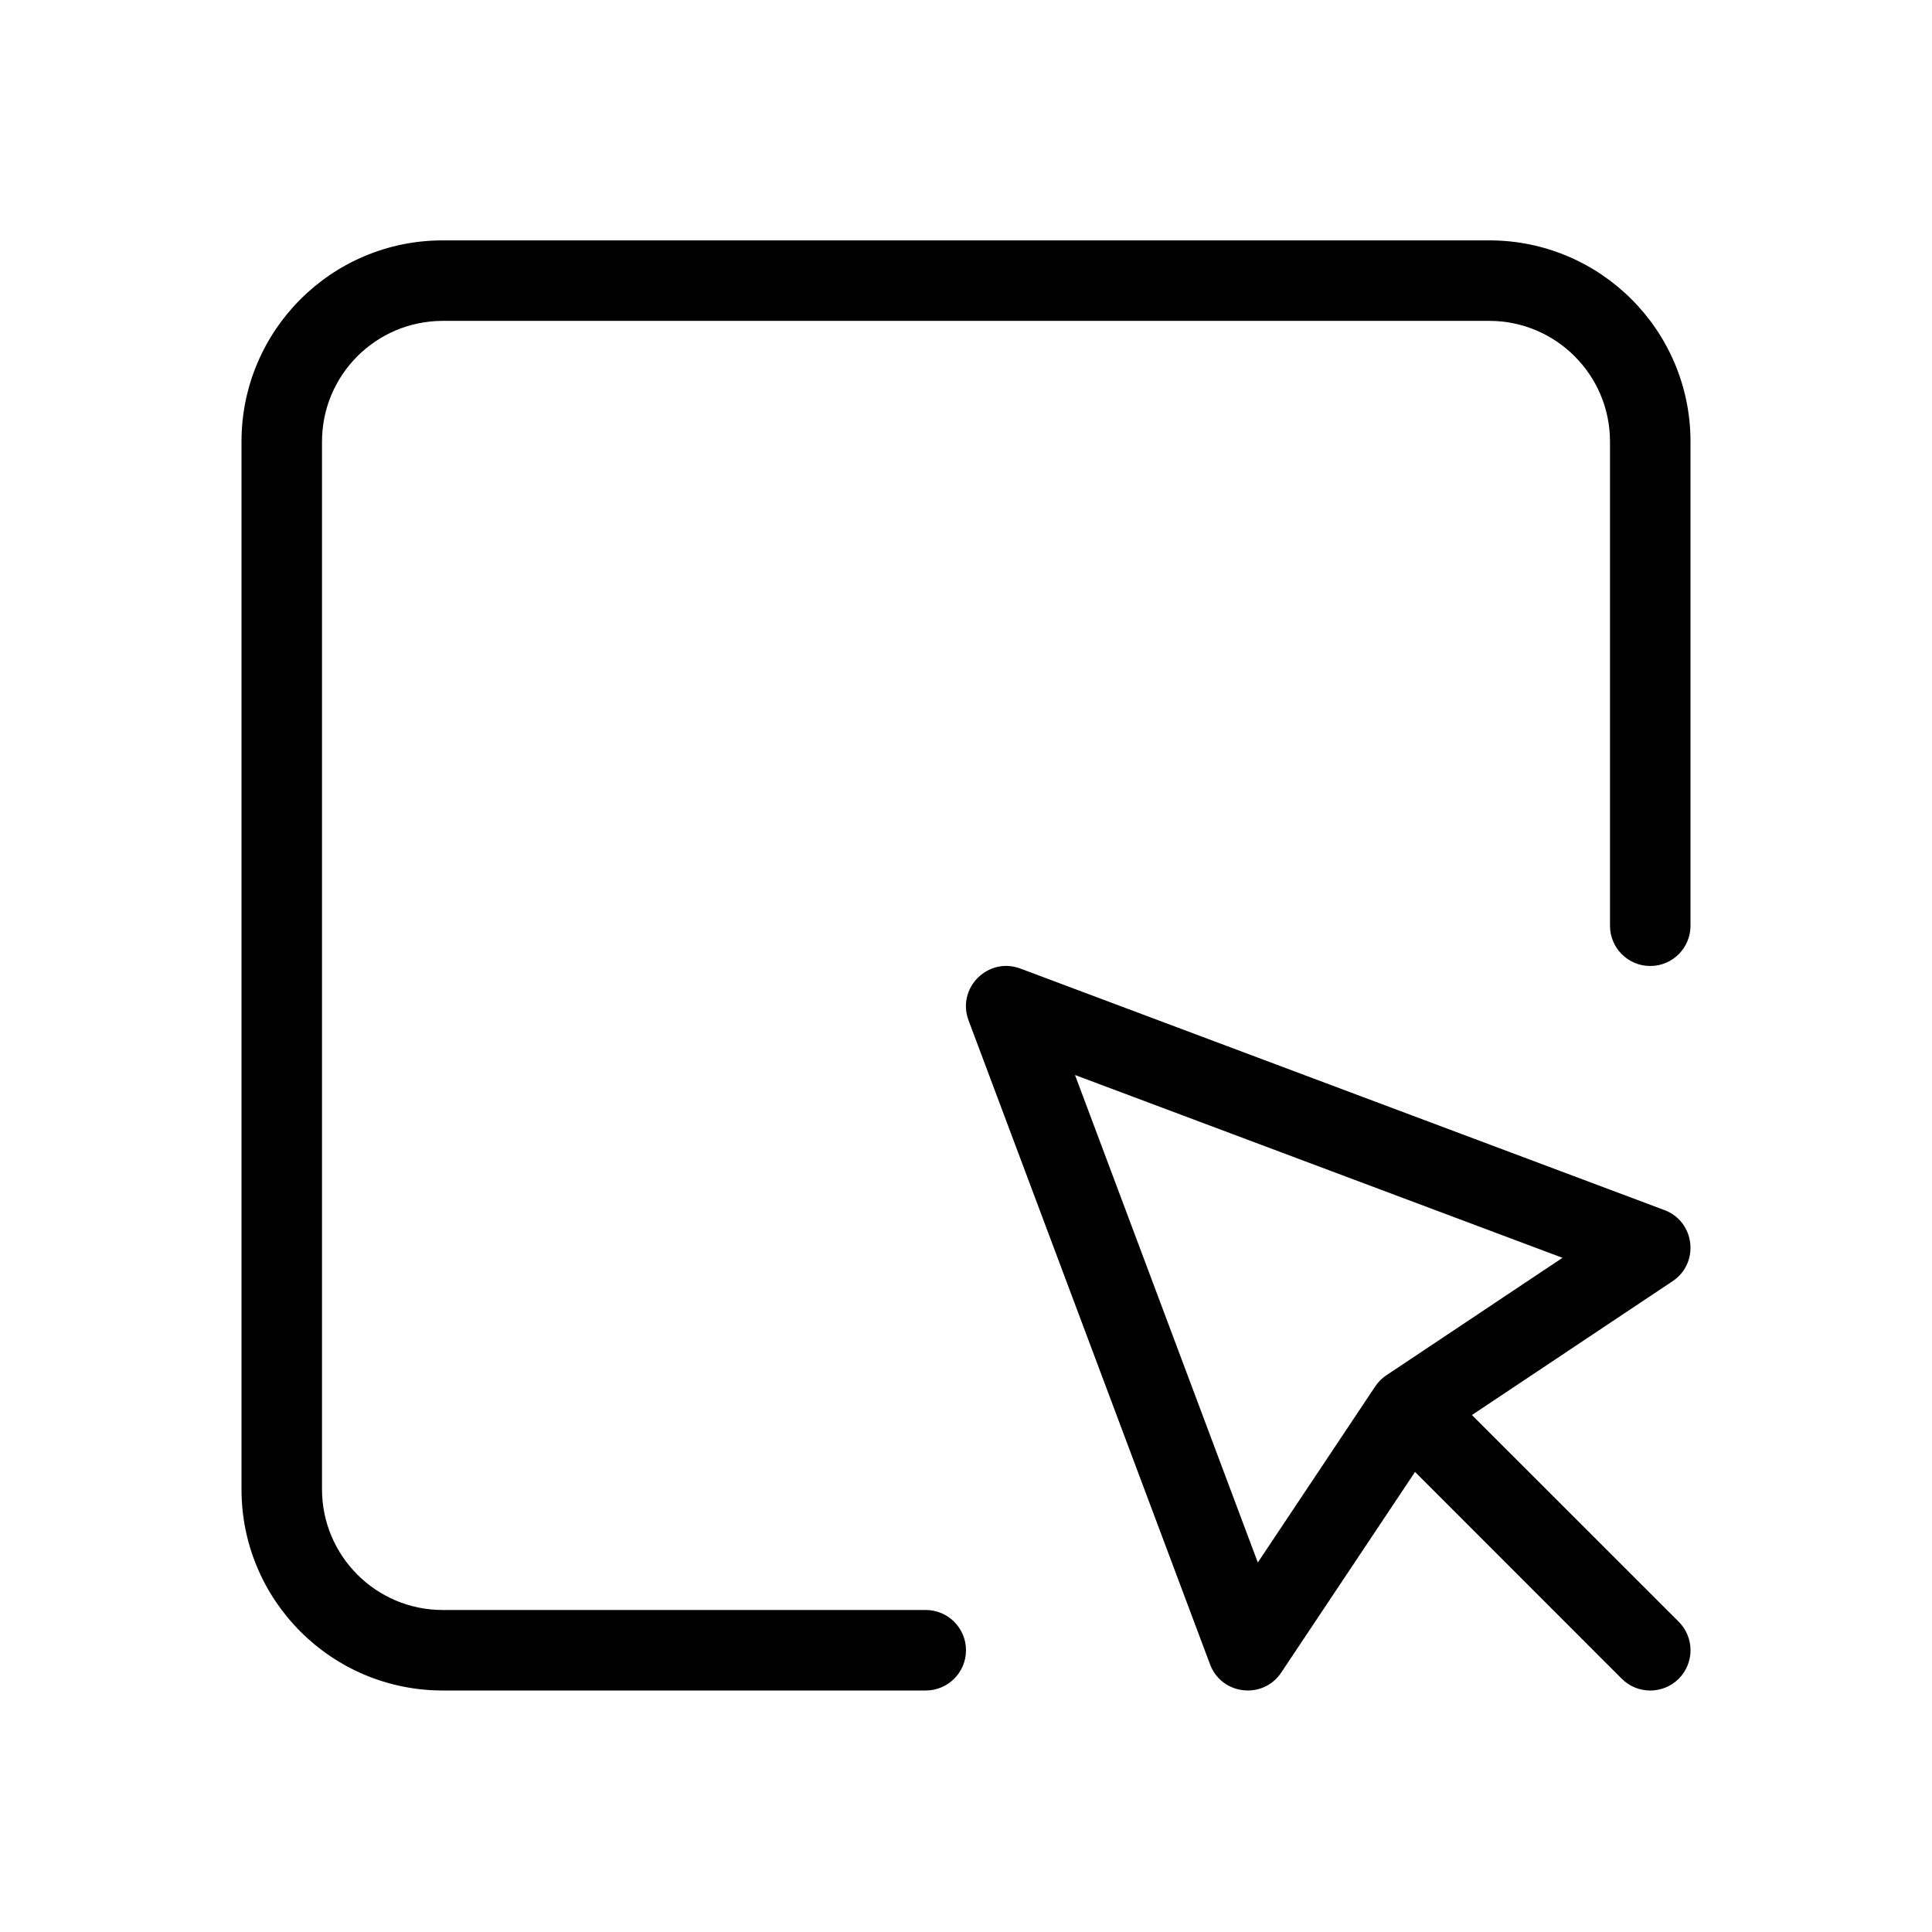<?xml version="1.0" encoding="utf-8"?><!-- Скачано с сайта svg4.ru / Downloaded from svg4.ru -->
<svg fill="#000000" width="800px" height="800px" viewBox="0 0 24 24" xmlns="http://www.w3.org/2000/svg">
  <path d="M18.285,17.578 L20.854,20.146 C21.049,20.342 21.049,20.658 20.854,20.854 C20.658,21.049 20.342,21.049 20.146,20.854 L17.578,18.285 L15.916,20.777 C15.69,21.116 15.175,21.057 15.032,20.676 L12.032,12.676 C11.881,12.274 12.274,11.881 12.676,12.032 L20.676,15.032 C21.057,15.175 21.116,15.69 20.777,15.916 L18.285,17.578 Z M17.231,17.078 L19.41,15.625 L13.354,13.354 L15.625,19.41 L17.078,17.231 C17.097,17.201 17.12,17.173 17.146,17.146 C17.173,17.12 17.201,17.097 17.231,17.078 L17.231,17.078 Z M11.5,20 C11.776,20 12,20.224 12,20.5 C12,20.776 11.776,21 11.5,21 L5.5,21 C4.119,21 3,19.881 3,18.5 L3,5.486 C3,4.105 4.119,2.986 5.5,2.986 L18.5,2.986 C19.881,2.986 21,4.105 21,5.486 L21,11.5 C21,11.776 20.776,12 20.5,12 C20.224,12 20,11.776 20,11.5 L20,5.486 C20,4.658 19.328,3.986 18.5,3.986 L5.5,3.986 C4.672,3.986 4,4.658 4,5.486 L4,18.5 C4,19.328 4.672,20 5.5,20 L11.5,20 Z"/>
</svg>